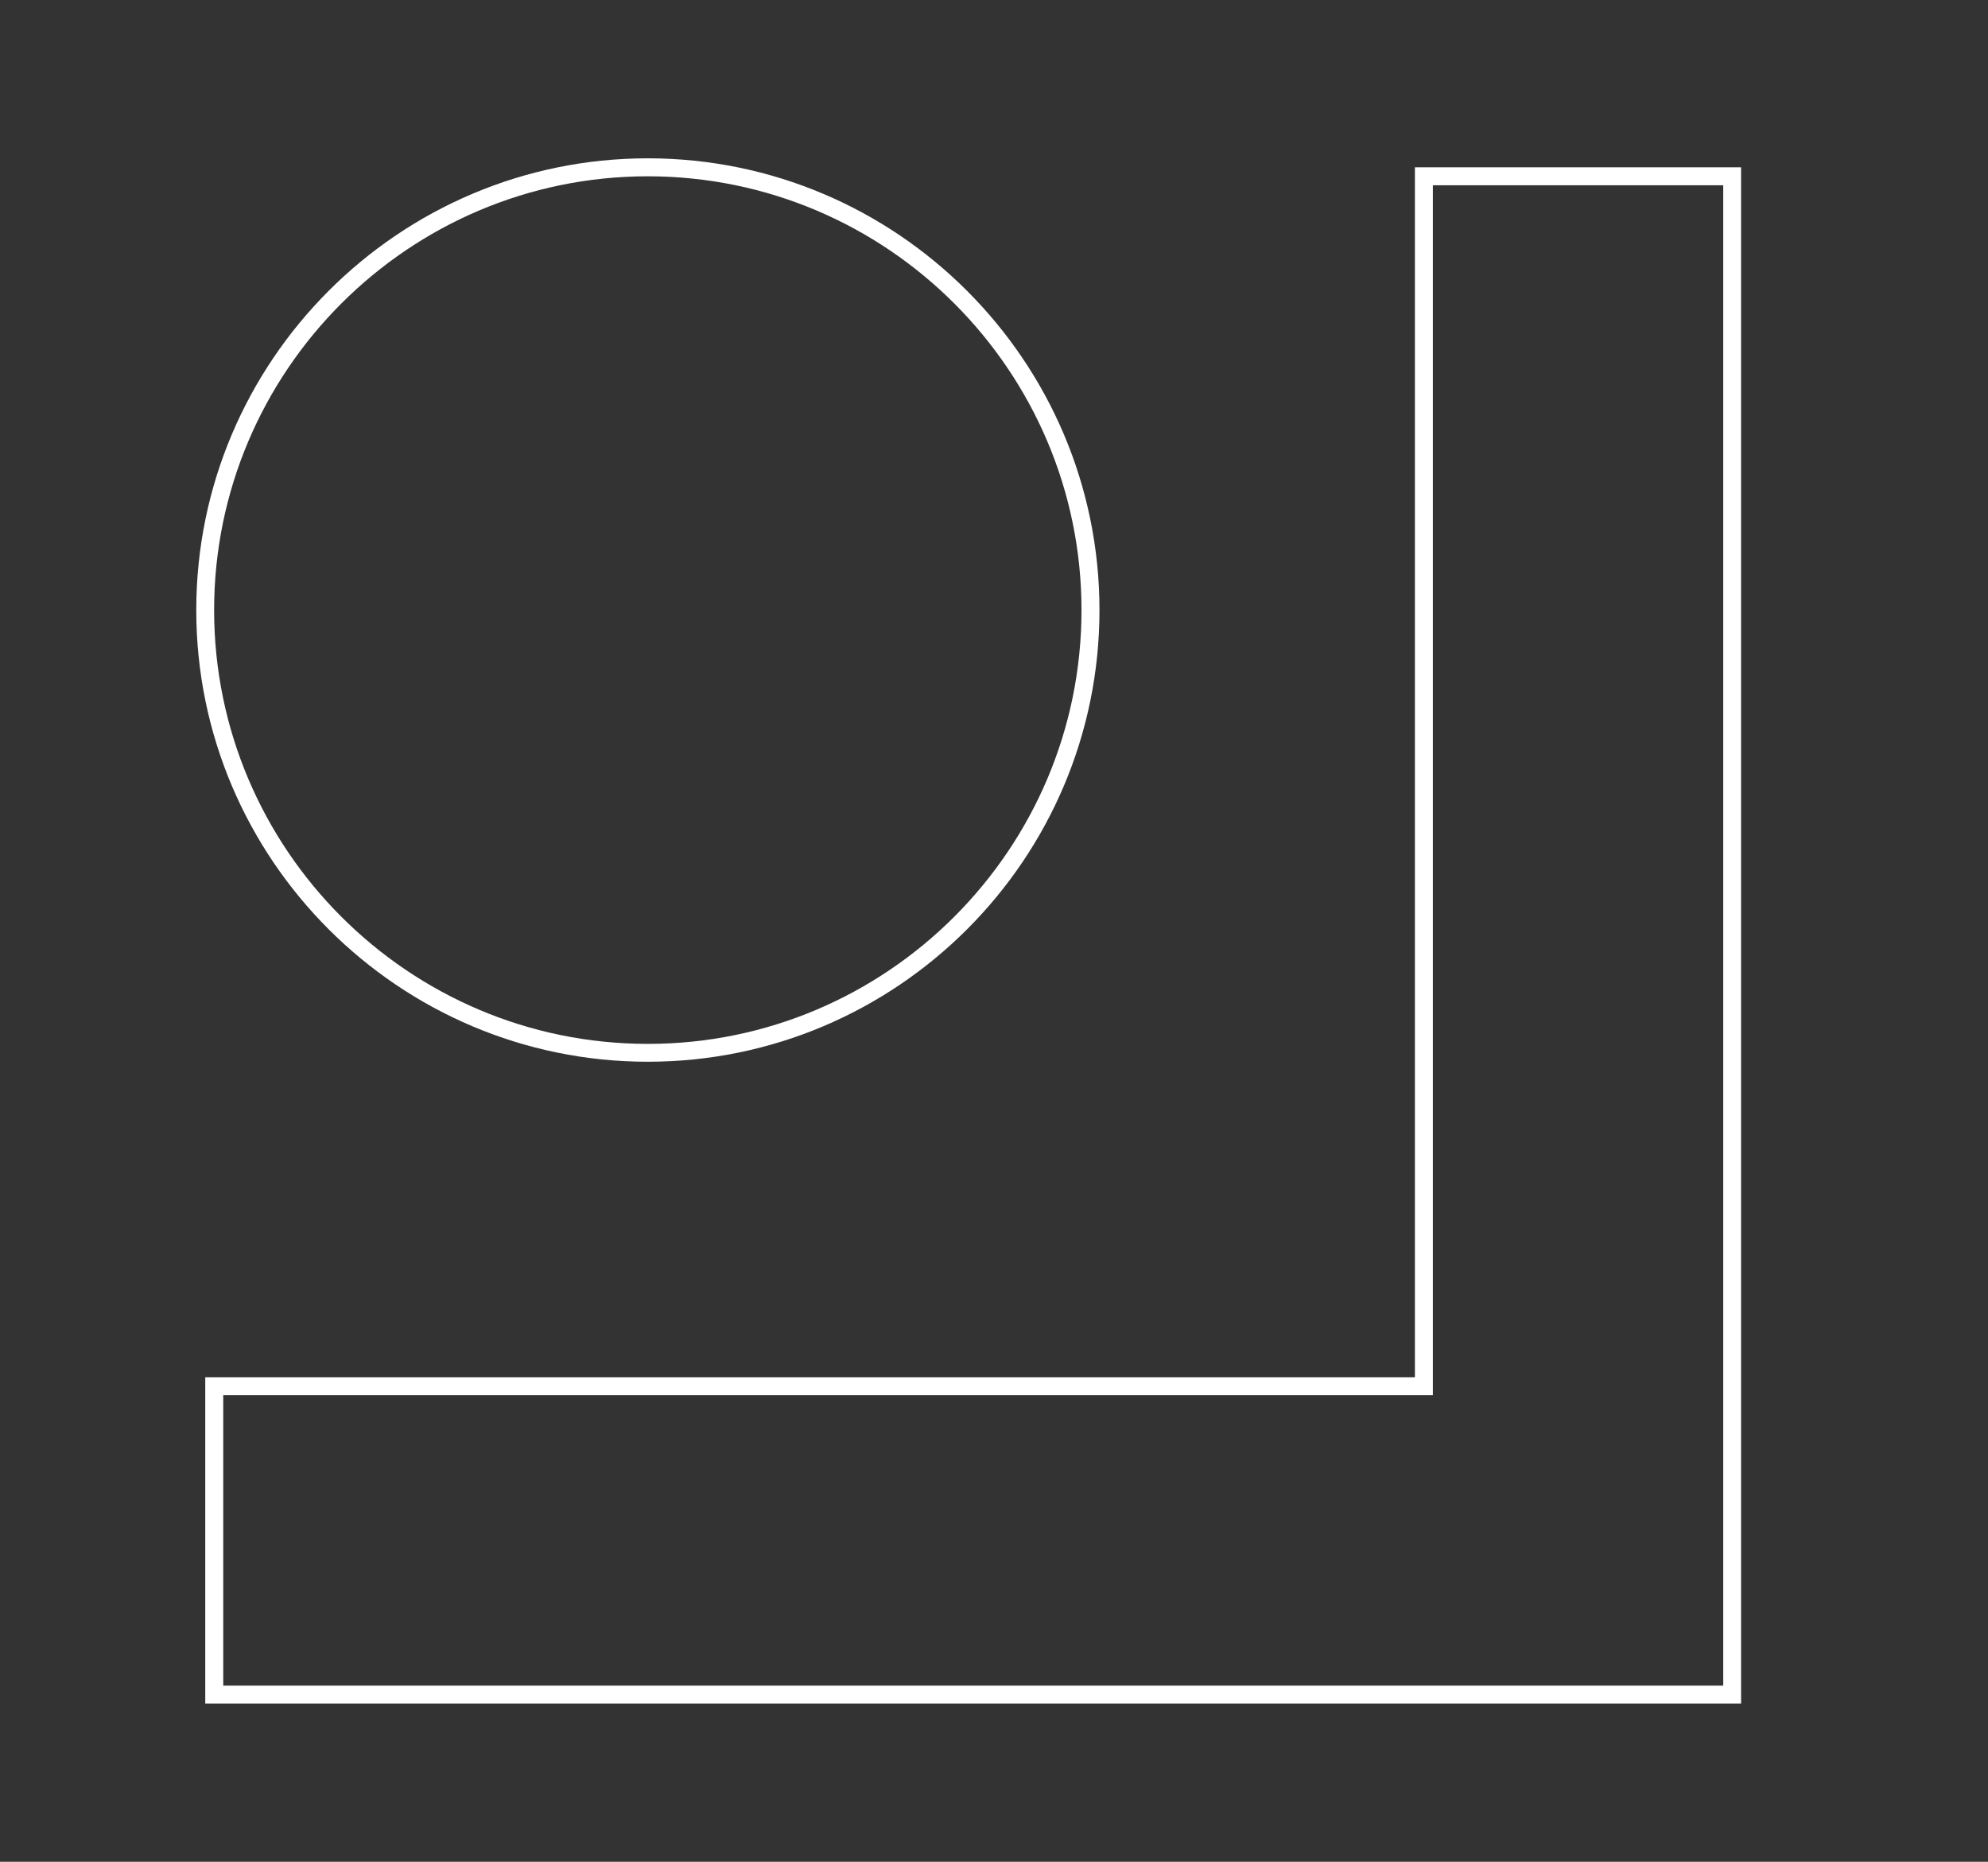 <?xml version="1.0" encoding="UTF-8"?>
<svg id="Layer_1" data-name="Layer 1" xmlns="http://www.w3.org/2000/svg" viewBox="0 0 157 147">
  <rect x="0" y="0" width="157" height="147" fill="#333333" stroke="none"/>
  <defs>
    <style>
      .cls-1 {
        fill: #fff;
      }
    </style>
  </defs>
  <path class="cls-1" d="M17.63,110.16h95.53V14.63h22.93v118.46H17.63v-22.93ZM111.74,13.21v95.53H16.21v25.76h121.29V13.21h-25.76Z"/>
  <path class="cls-1" d="M51.16,83.83c-19.66,0-35.66-16-35.66-35.66S31.5,12.5,51.16,12.5s35.67,16,35.67,35.67-16,35.66-35.67,35.66ZM51.16,13.92c-18.88,0-34.25,15.37-34.25,34.25s15.36,34.25,34.25,34.25,34.25-15.37,34.25-34.25S70.05,13.92,51.16,13.92Z"/>
</svg>